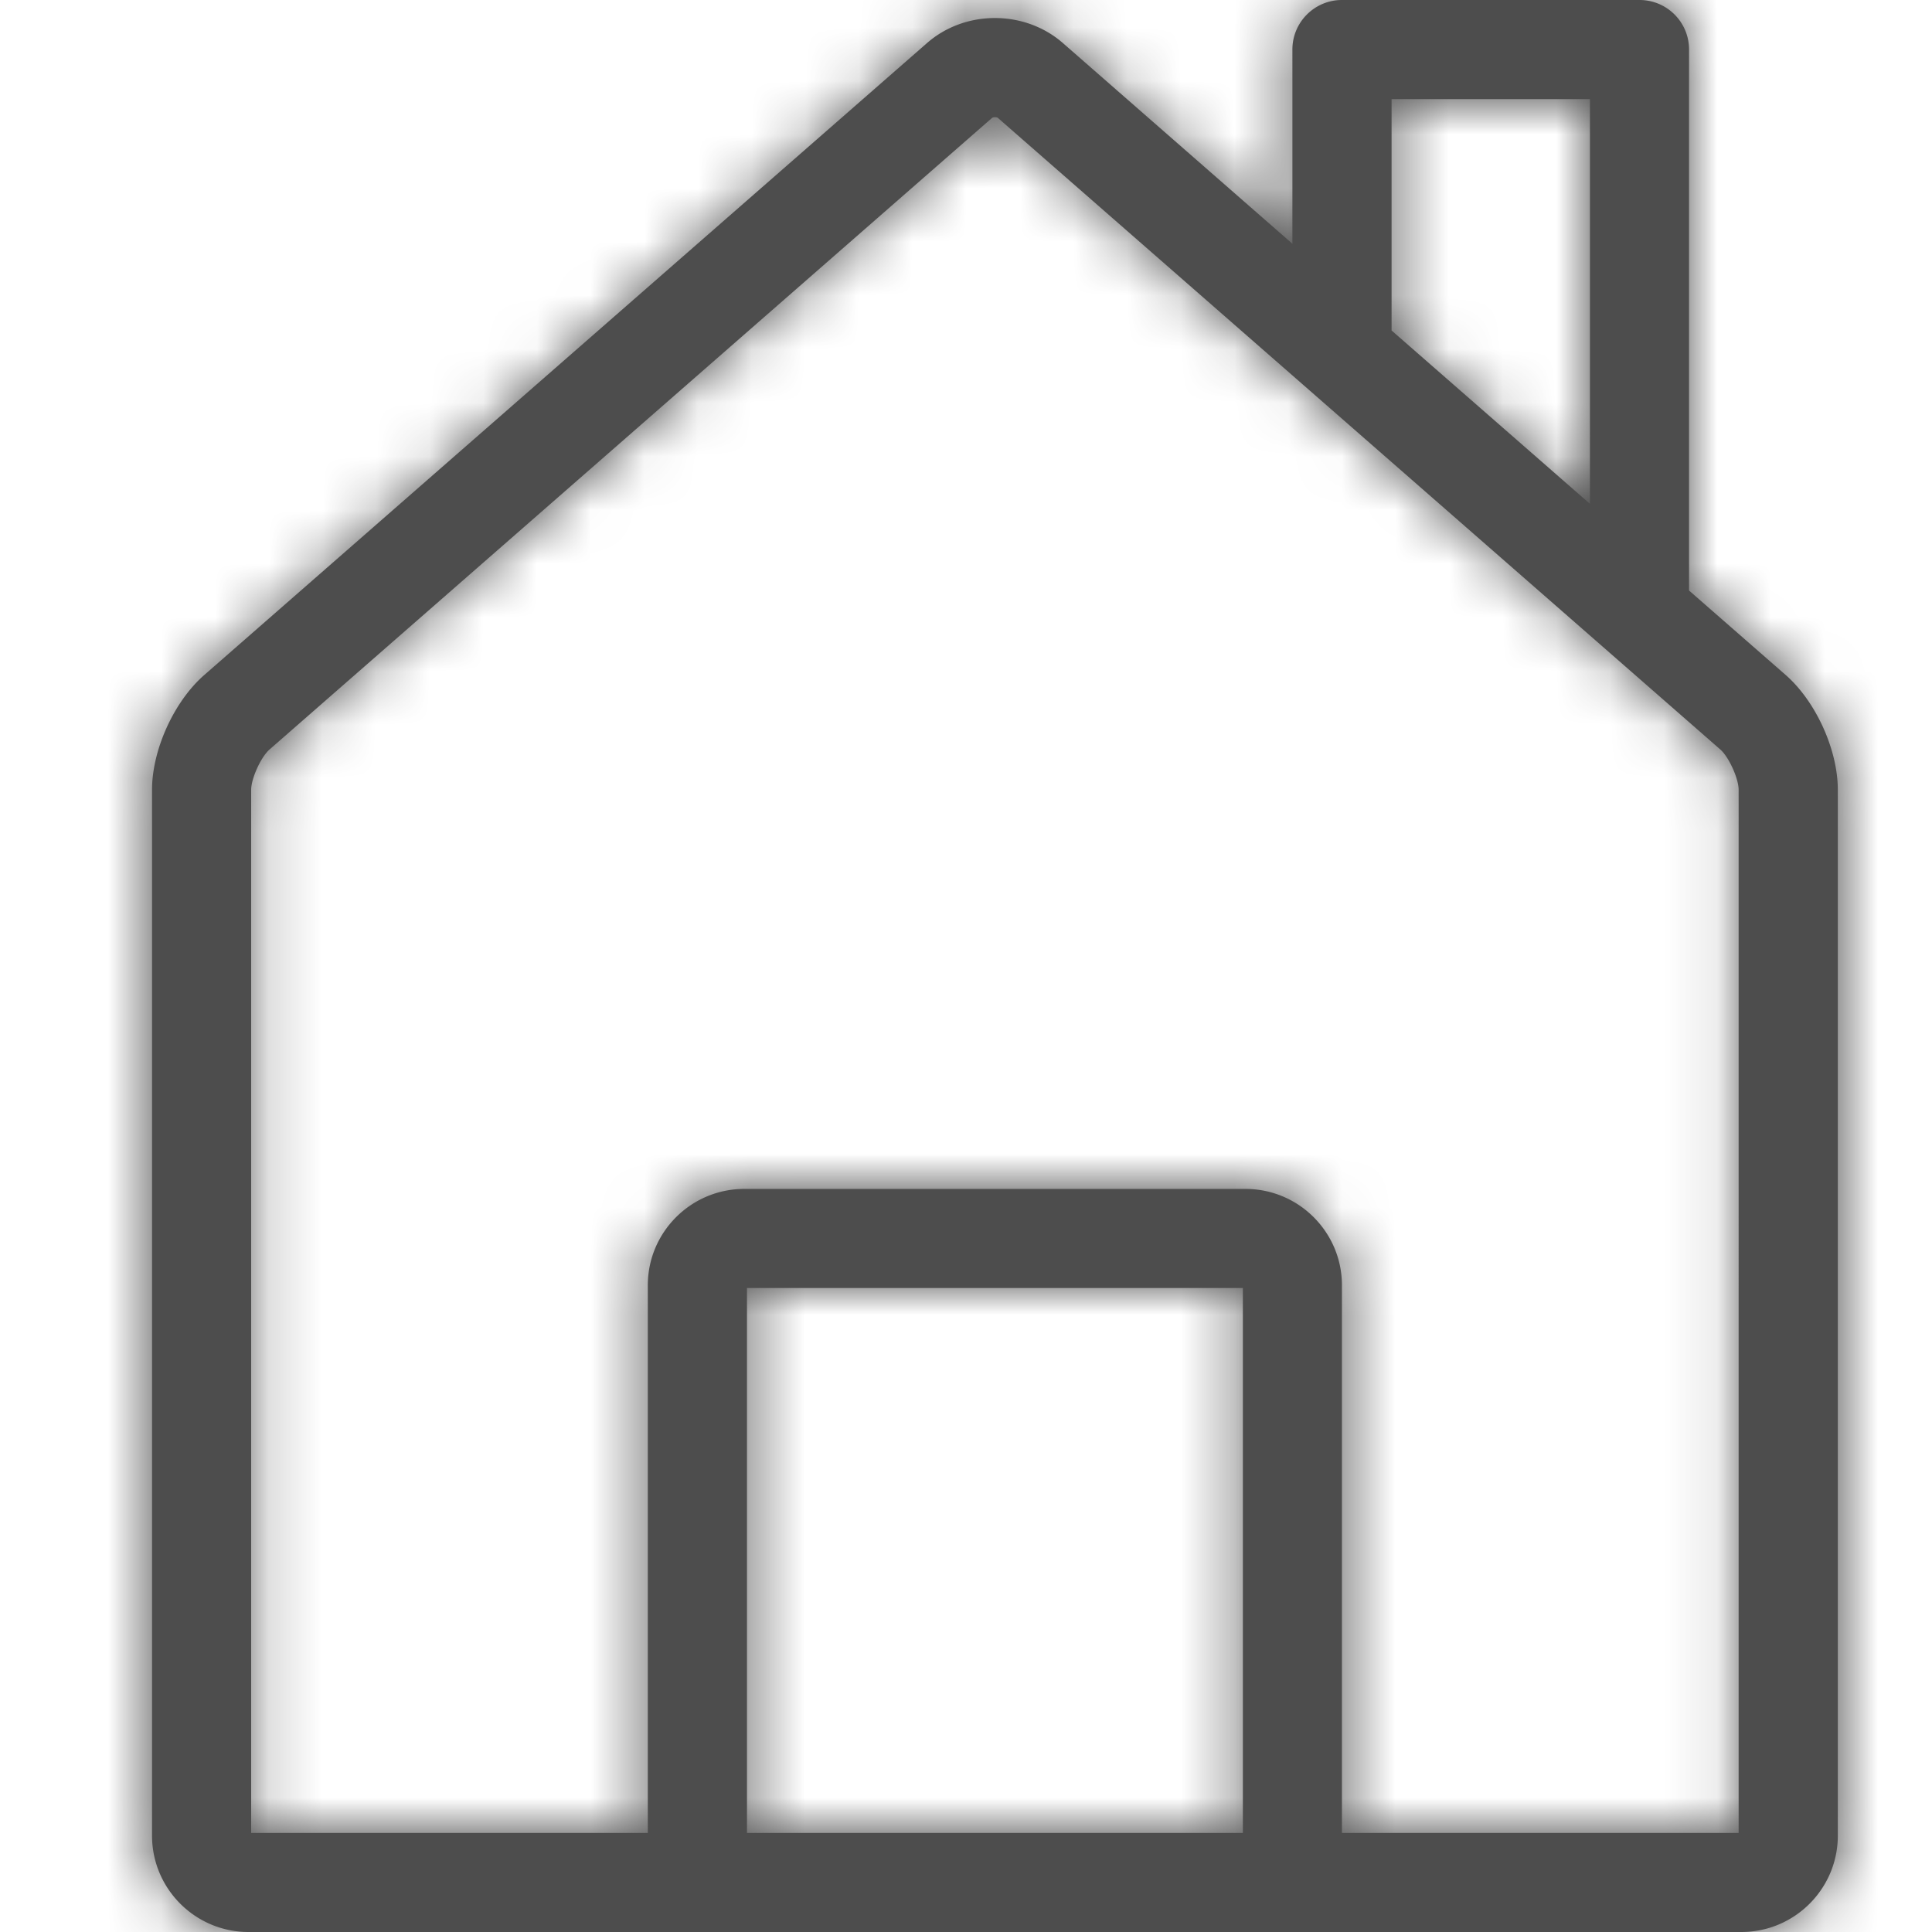 <svg width="50" height="50" viewBox="9 7 31 36" xmlns="http://www.w3.org/2000/svg" xmlns:xlink="http://www.w3.org/1999/xlink"><defs><path d="M30.582 11.543v-3.62c0-.51.414-.923.924-.923h5.544c.51 0 .923.413.923.923v10.081l1.8 1.573c.563.493.972 1.393.972 2.141v19.487c0 .99-.806 1.795-1.797 1.795H11.13c-.99 0-1.797-.805-1.797-1.795V21.718c0-.748.41-1.648.973-2.14L23.774 7.802c.343-.3.792-.466 1.265-.466.473 0 .922.166 1.266.466l4.277 3.74zm1.848 1.615l3.696 3.23V8.847H32.43v4.312zm6.467 27.996V21.718c0-.212-.182-.612-.341-.752L25.088 9.192a.124.124 0 0 0-.049-.008.111.111 0 0 0-.05.01L11.522 20.966c-.16.14-.342.54-.342.752v19.436h7.391V30.949c0-.99.806-1.795 1.797-1.795h9.34c.991 0 1.797.805 1.797 1.795v10.205h7.391zm-18.477 0h9.239V31h-9.24v10.154z" id="a"/></defs><g fill="none" fill-rule="evenodd"><mask id="b" fill="#fff"><use xlink:href="#a"/></mask><use fill="#4D4D4D" xlink:href="#a"/><g mask="url(#b)" fill="#4D4D4D"><path d="M0 0h50v50H0z"/></g></g></svg>